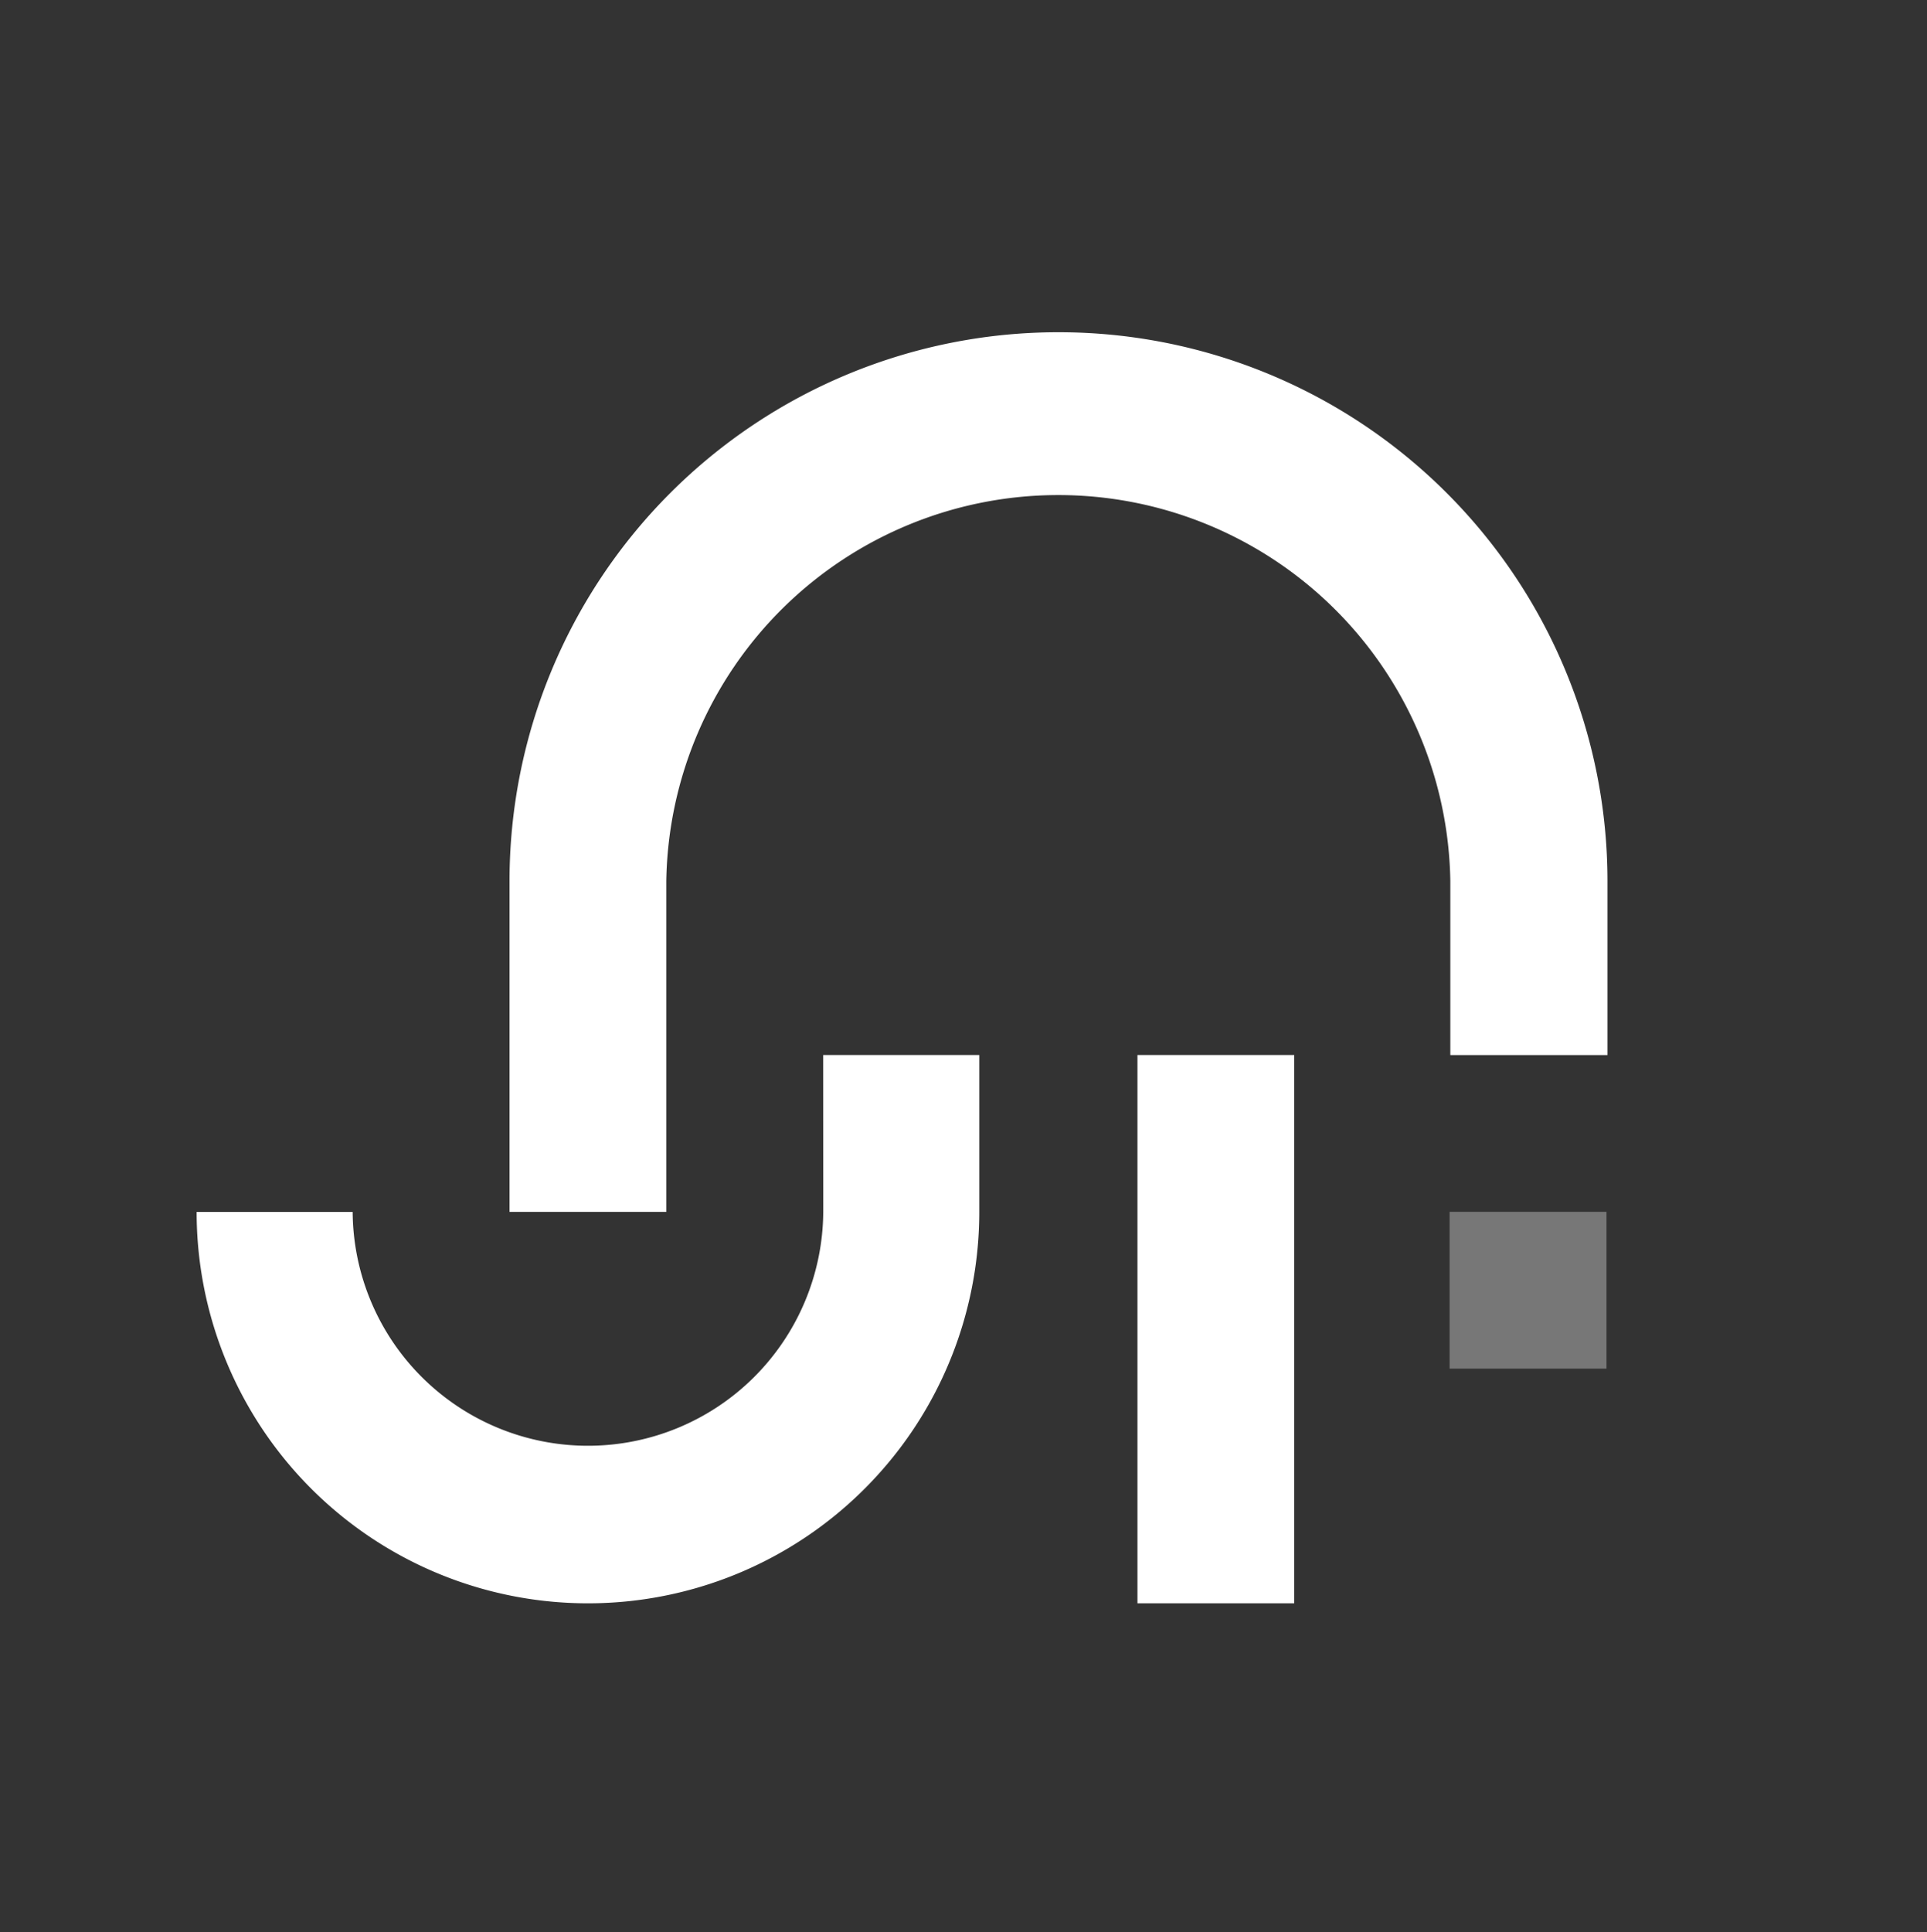 <svg xmlns="http://www.w3.org/2000/svg" width="392" height="393" fill="none"><rect width="100%" height="100%" fill="#333333" stroke="none"/><path fill="#fff" d="M215.277 67.571a111.643 111.643 0 0 1 103.217 68.905A111.632 111.632 0 0 1 327 179.218v35.366h-31.967v-35.366a79.754 79.754 0 0 0-79.746-78.528 79.758 79.758 0 0 0-79.747 78.528v67.257h-31.891v-67.257A111.645 111.645 0 0 1 215.277 67.571Z"/><path fill="#fff" d="M167.451 214.58h31.759v31.91a79.604 79.604 0 0 1-135.894 56.289A79.604 79.604 0 0 1 40 246.49h31.74a47.866 47.866 0 0 0 95.73 0l-.019-31.91Zm63.934 0v111.515h31.891V214.58h-31.891Z"/><path fill="#777" d="M294.887 246.467v31.891h31.91v-31.891h-31.91Z"/></svg>